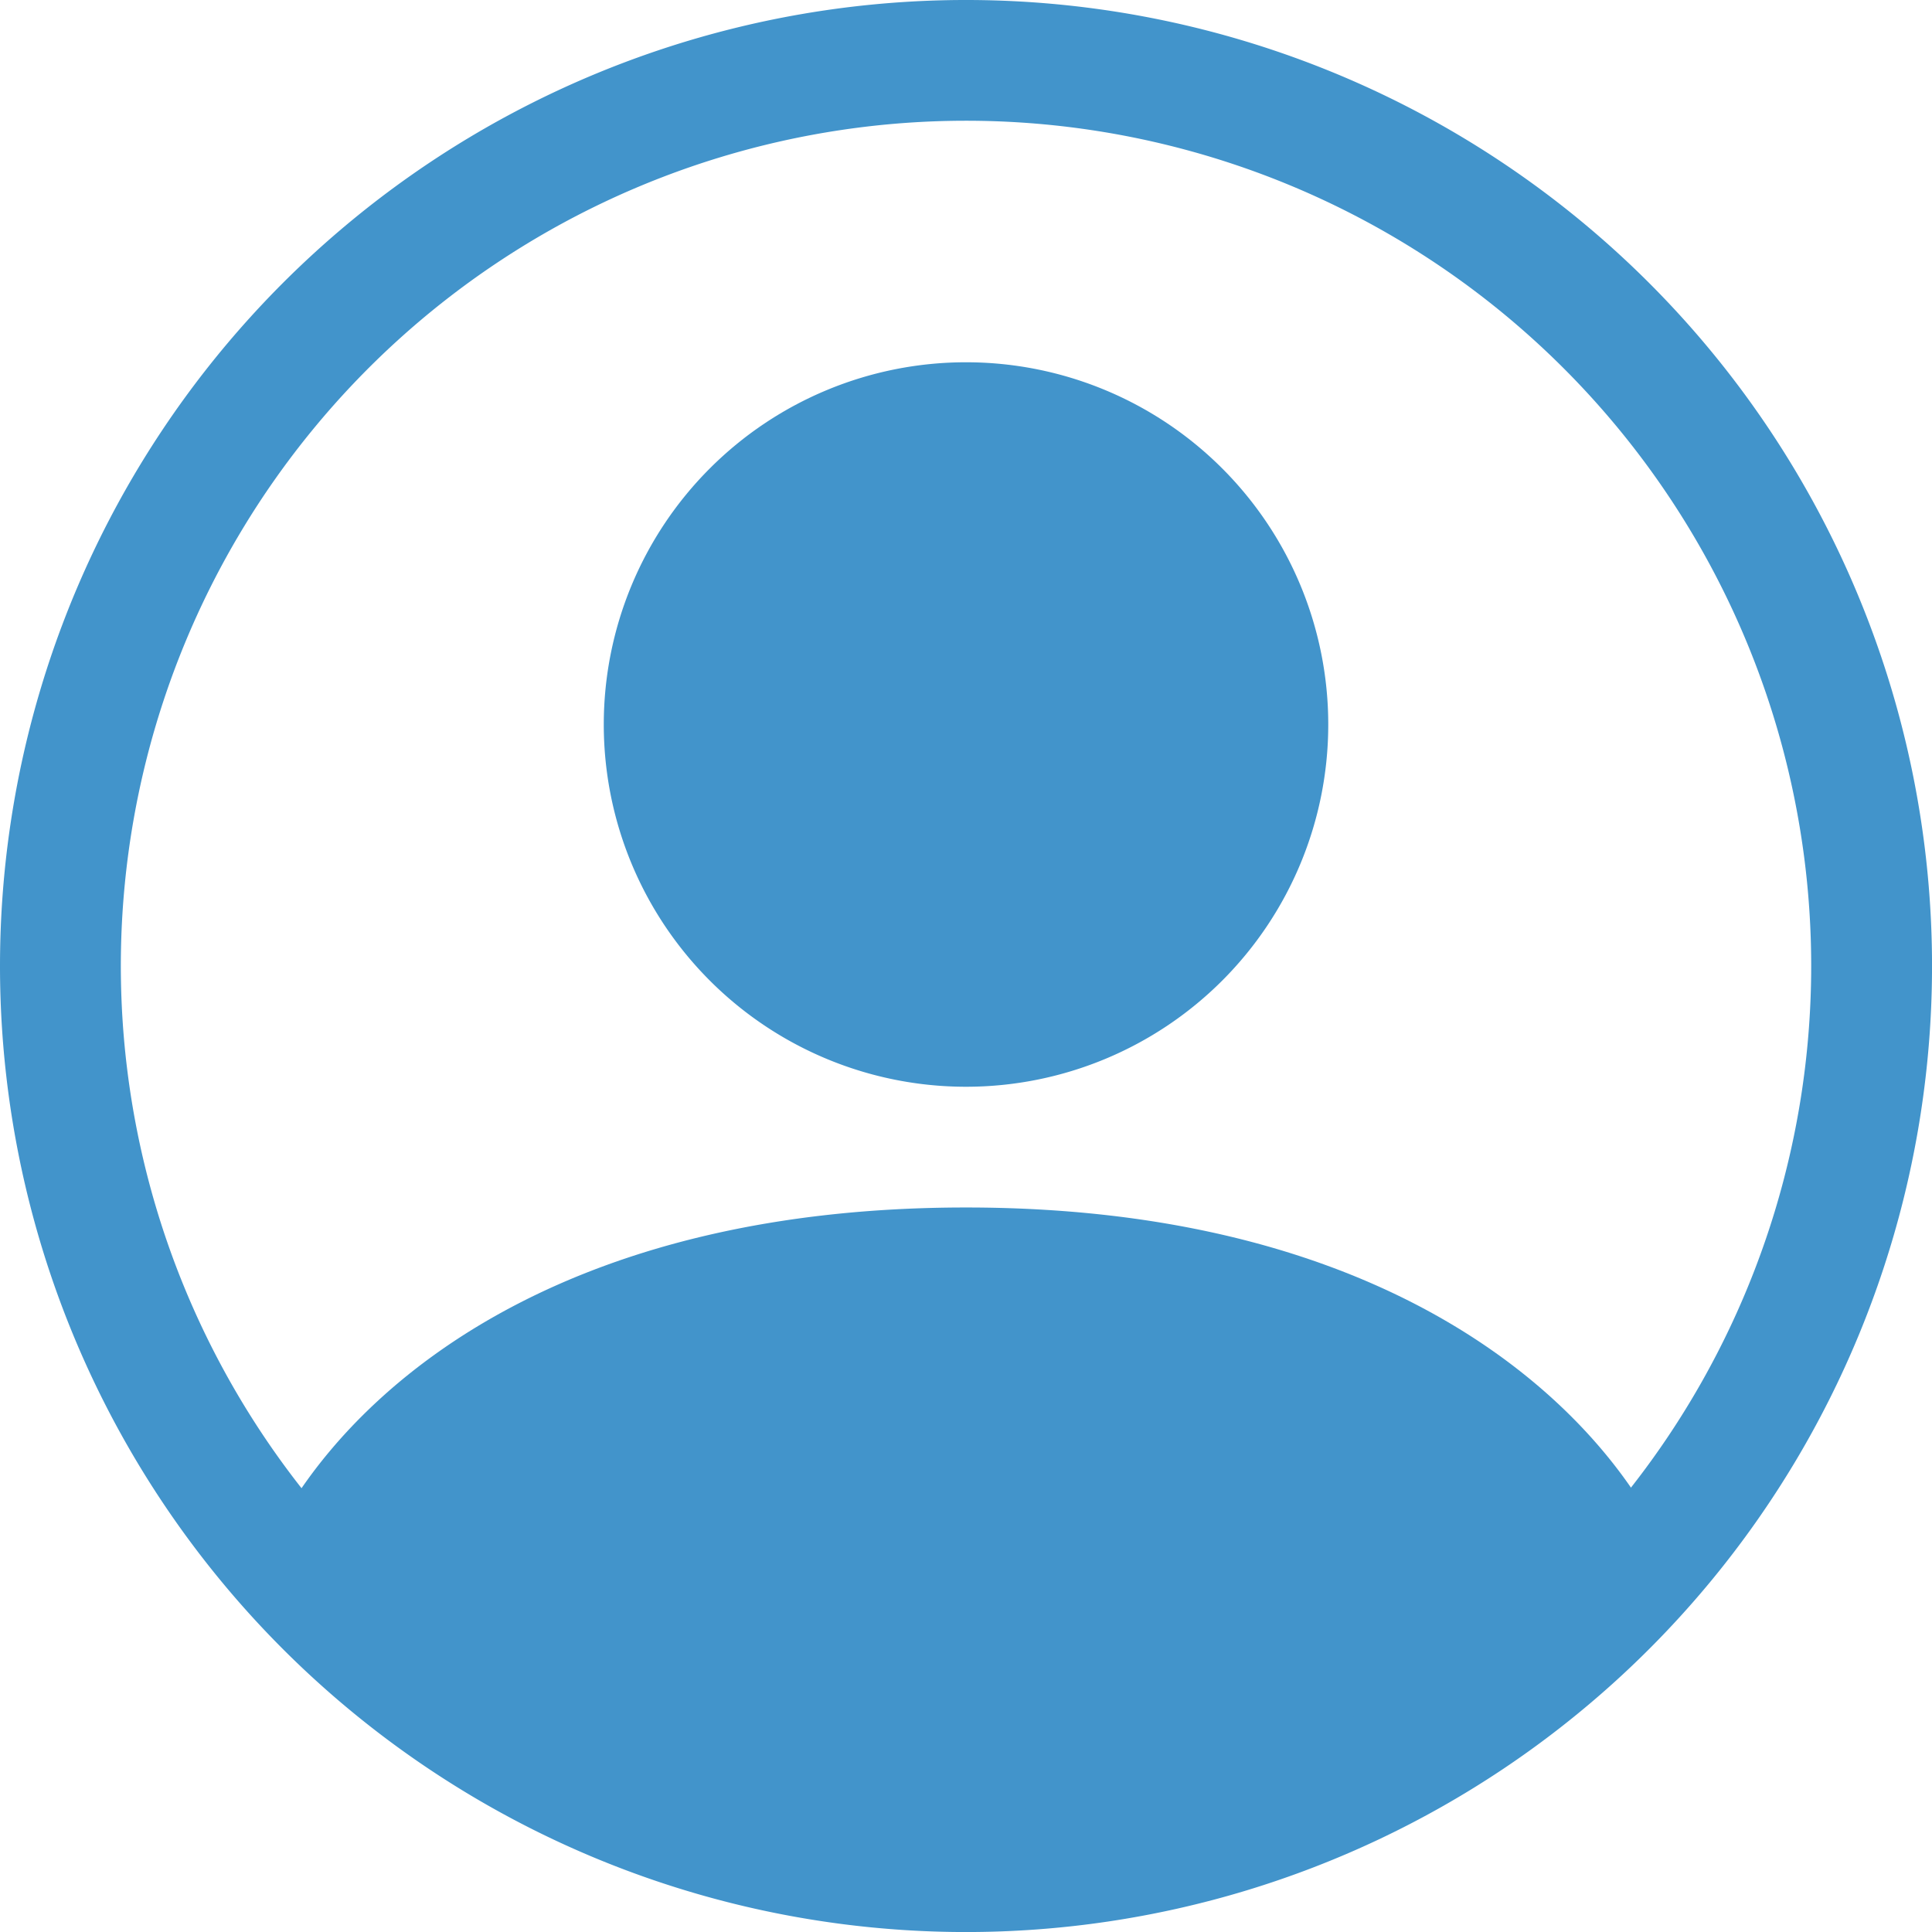 <?xml version="1.0" encoding="utf-8"?>
<svg xmlns="http://www.w3.org/2000/svg" height="55.319" viewBox="0 0 55.319 55.319" width="55.319">
    <path d="M40.829 18.558C38.374 14.6 32.484 10 21.437 10S4.53 14.6 2.071 18.558a25.443 25.443 0 0 0 19.366 9.471 25.5 25.5 0 0 0 19.392-9.471z" data-name="Tracciato 3267" style="fill:#4294cb" transform="translate(6.222 24.574)"/>
    <path d="M15.372 23.745A10.372 10.372 0 1 0 5 13.372a10.372 10.372 0 0 0 10.372 10.373z" data-name="Tracciato 3268" style="fill-rule:evenodd;fill:#4294cb" transform="translate(12.288 7.372)"/>
    <path d="M27.66 3.457a24.2 24.2 0 1 0 24.2 24.2 24.2 24.2 0 0 0-24.2-24.2zM0 27.66a27.66 27.66 0 1 1 27.66 27.66A27.66 27.66 0 0 1 0 27.66z" data-name="Tracciato 3269" style="fill-rule:evenodd;fill:#4294cb"/>
</svg>